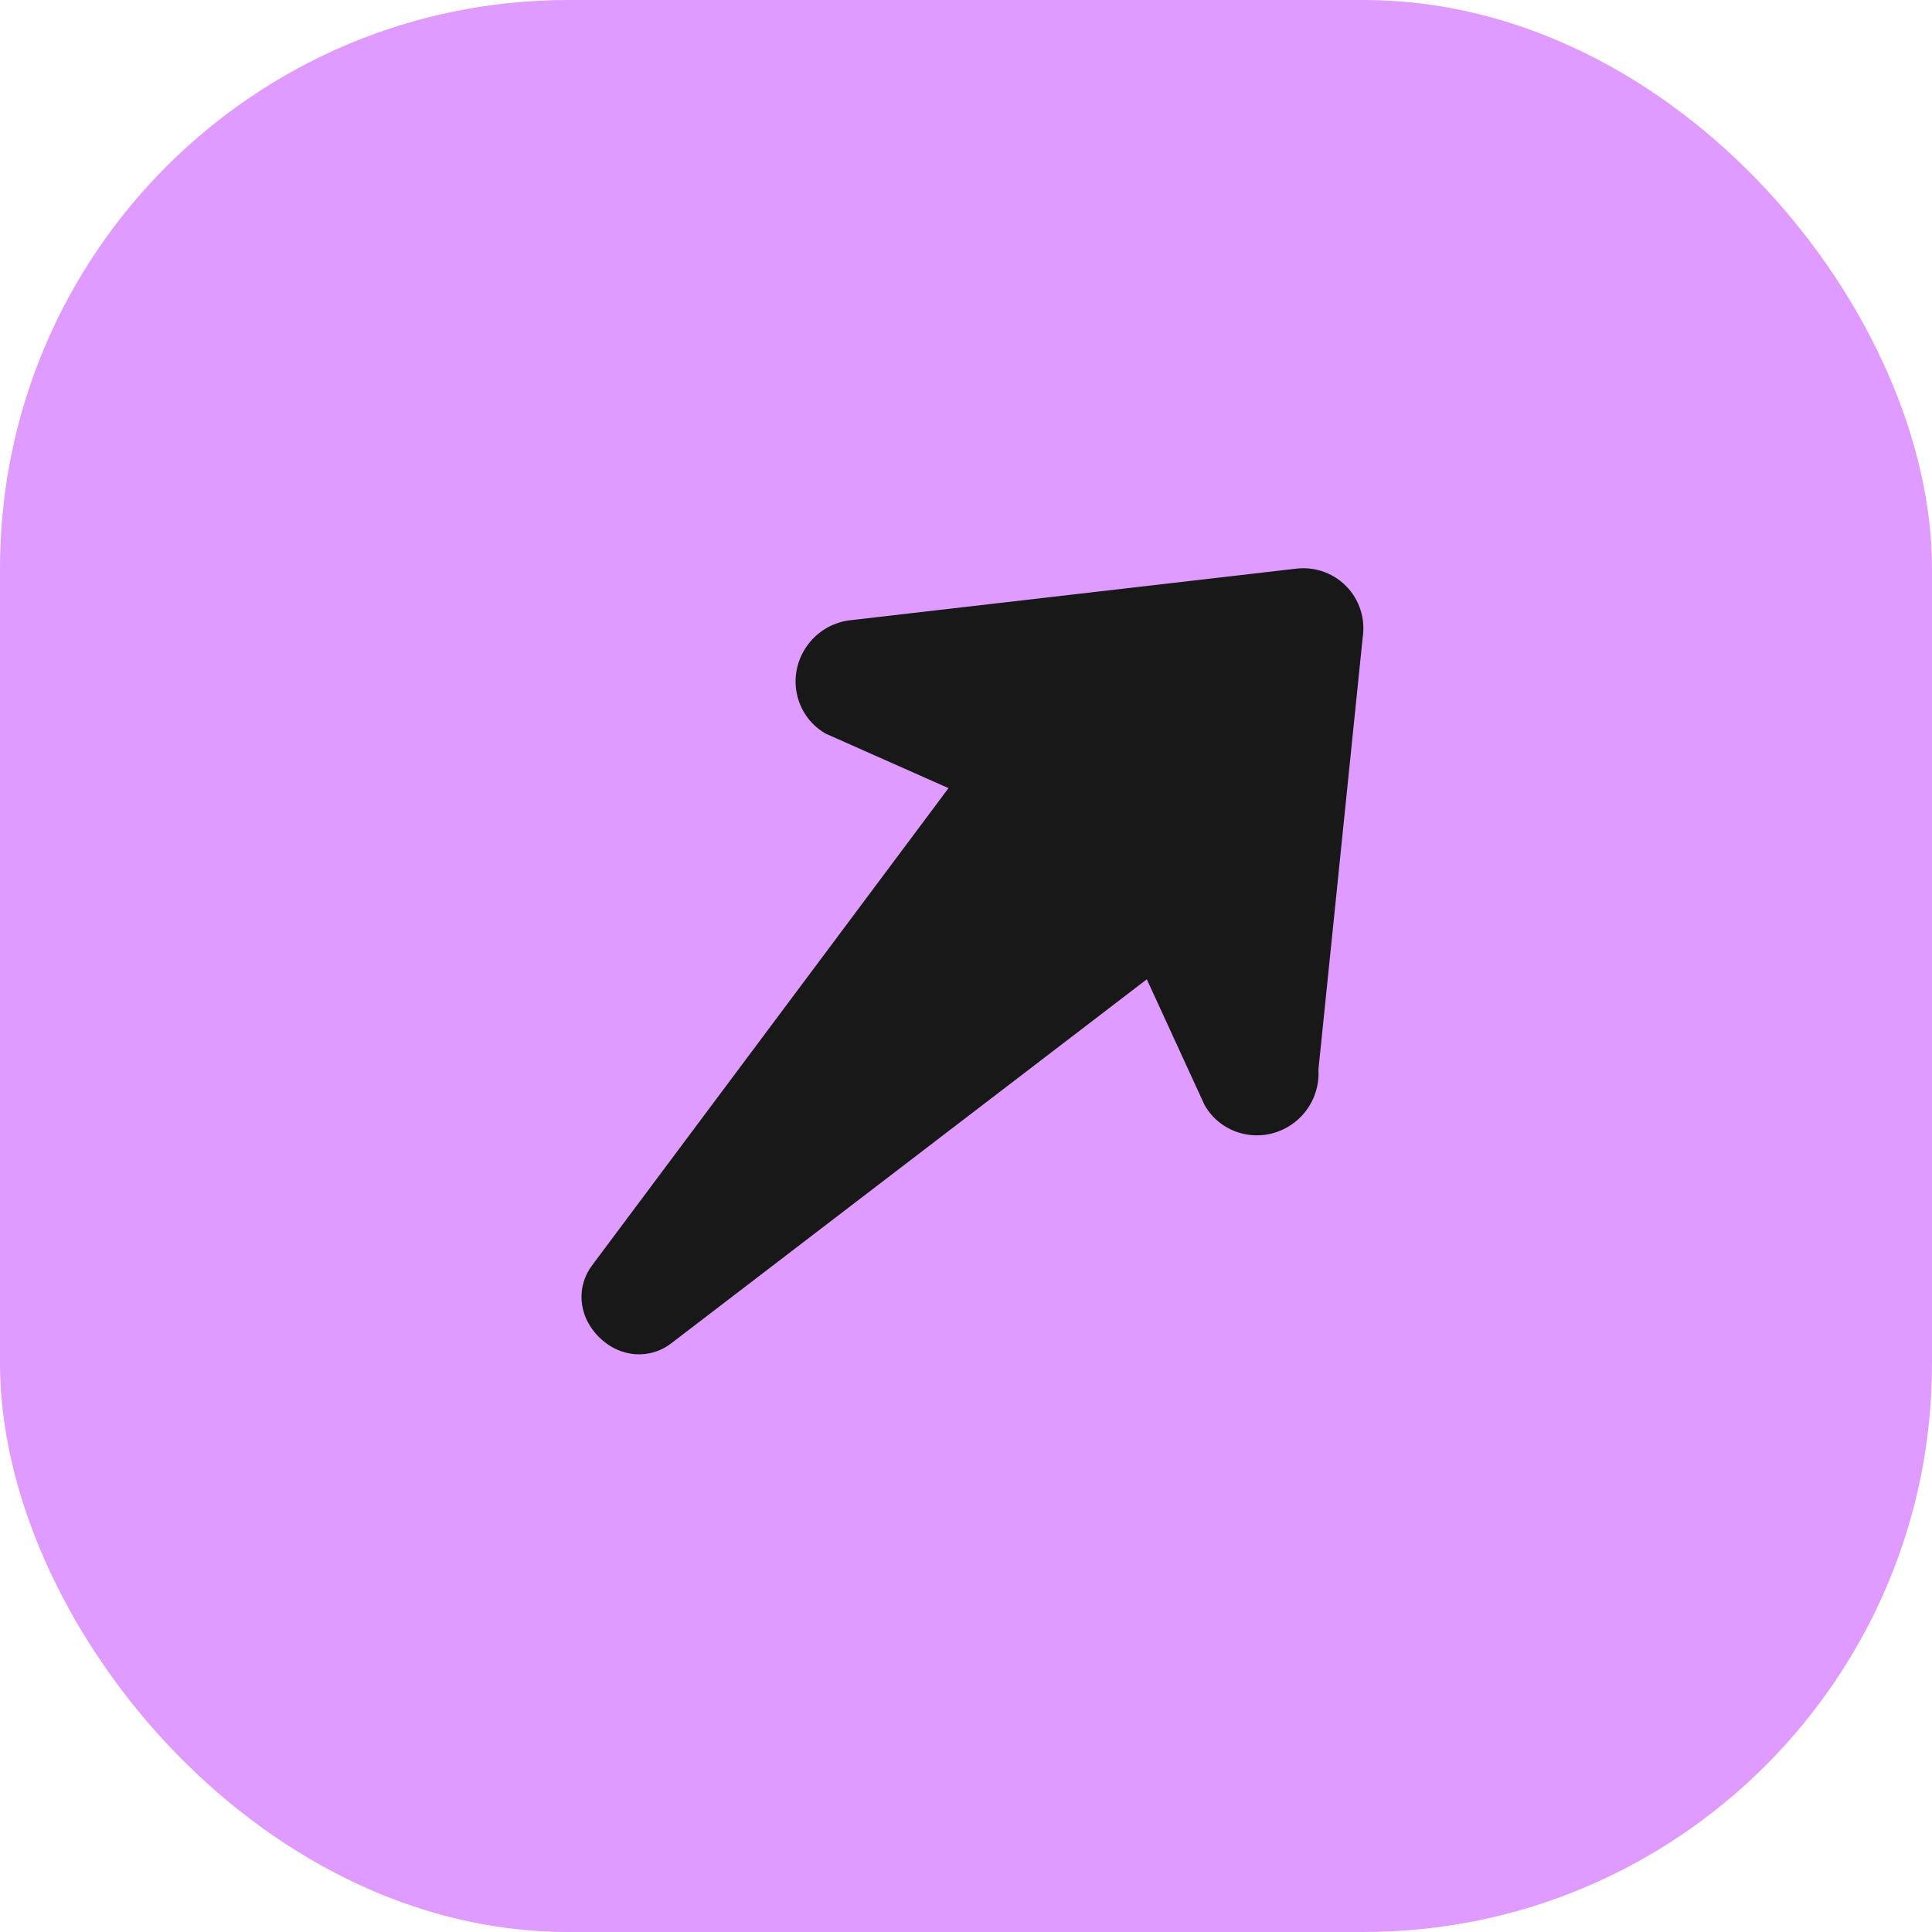 <?xml version="1.0" encoding="UTF-8"?> <svg xmlns="http://www.w3.org/2000/svg" width="34" height="34" viewBox="0 0 34 34" fill="none"> <rect width="34" height="34" rx="10" fill="#DF9BFF"></rect> <path fill-rule="evenodd" clip-rule="evenodd" d="M16.692 13.87L14.531 12.911C14.021 12.619 13.849 11.964 14.148 11.45C14.325 11.146 14.625 10.959 14.947 10.917L22.773 10.012C23.097 9.963 23.437 10.062 23.684 10.309C23.931 10.556 24.03 10.896 23.981 11.22L23.202 18.825C23.227 19.221 23.03 19.619 22.662 19.833C22.148 20.132 21.493 19.961 21.2 19.45L20.182 17.234L11.821 23.634C11.458 23.921 10.923 23.911 10.54 23.529C10.158 23.146 10.144 22.617 10.435 22.248L16.692 13.87V13.87V13.87Z" fill="#181818"></path> </svg> 